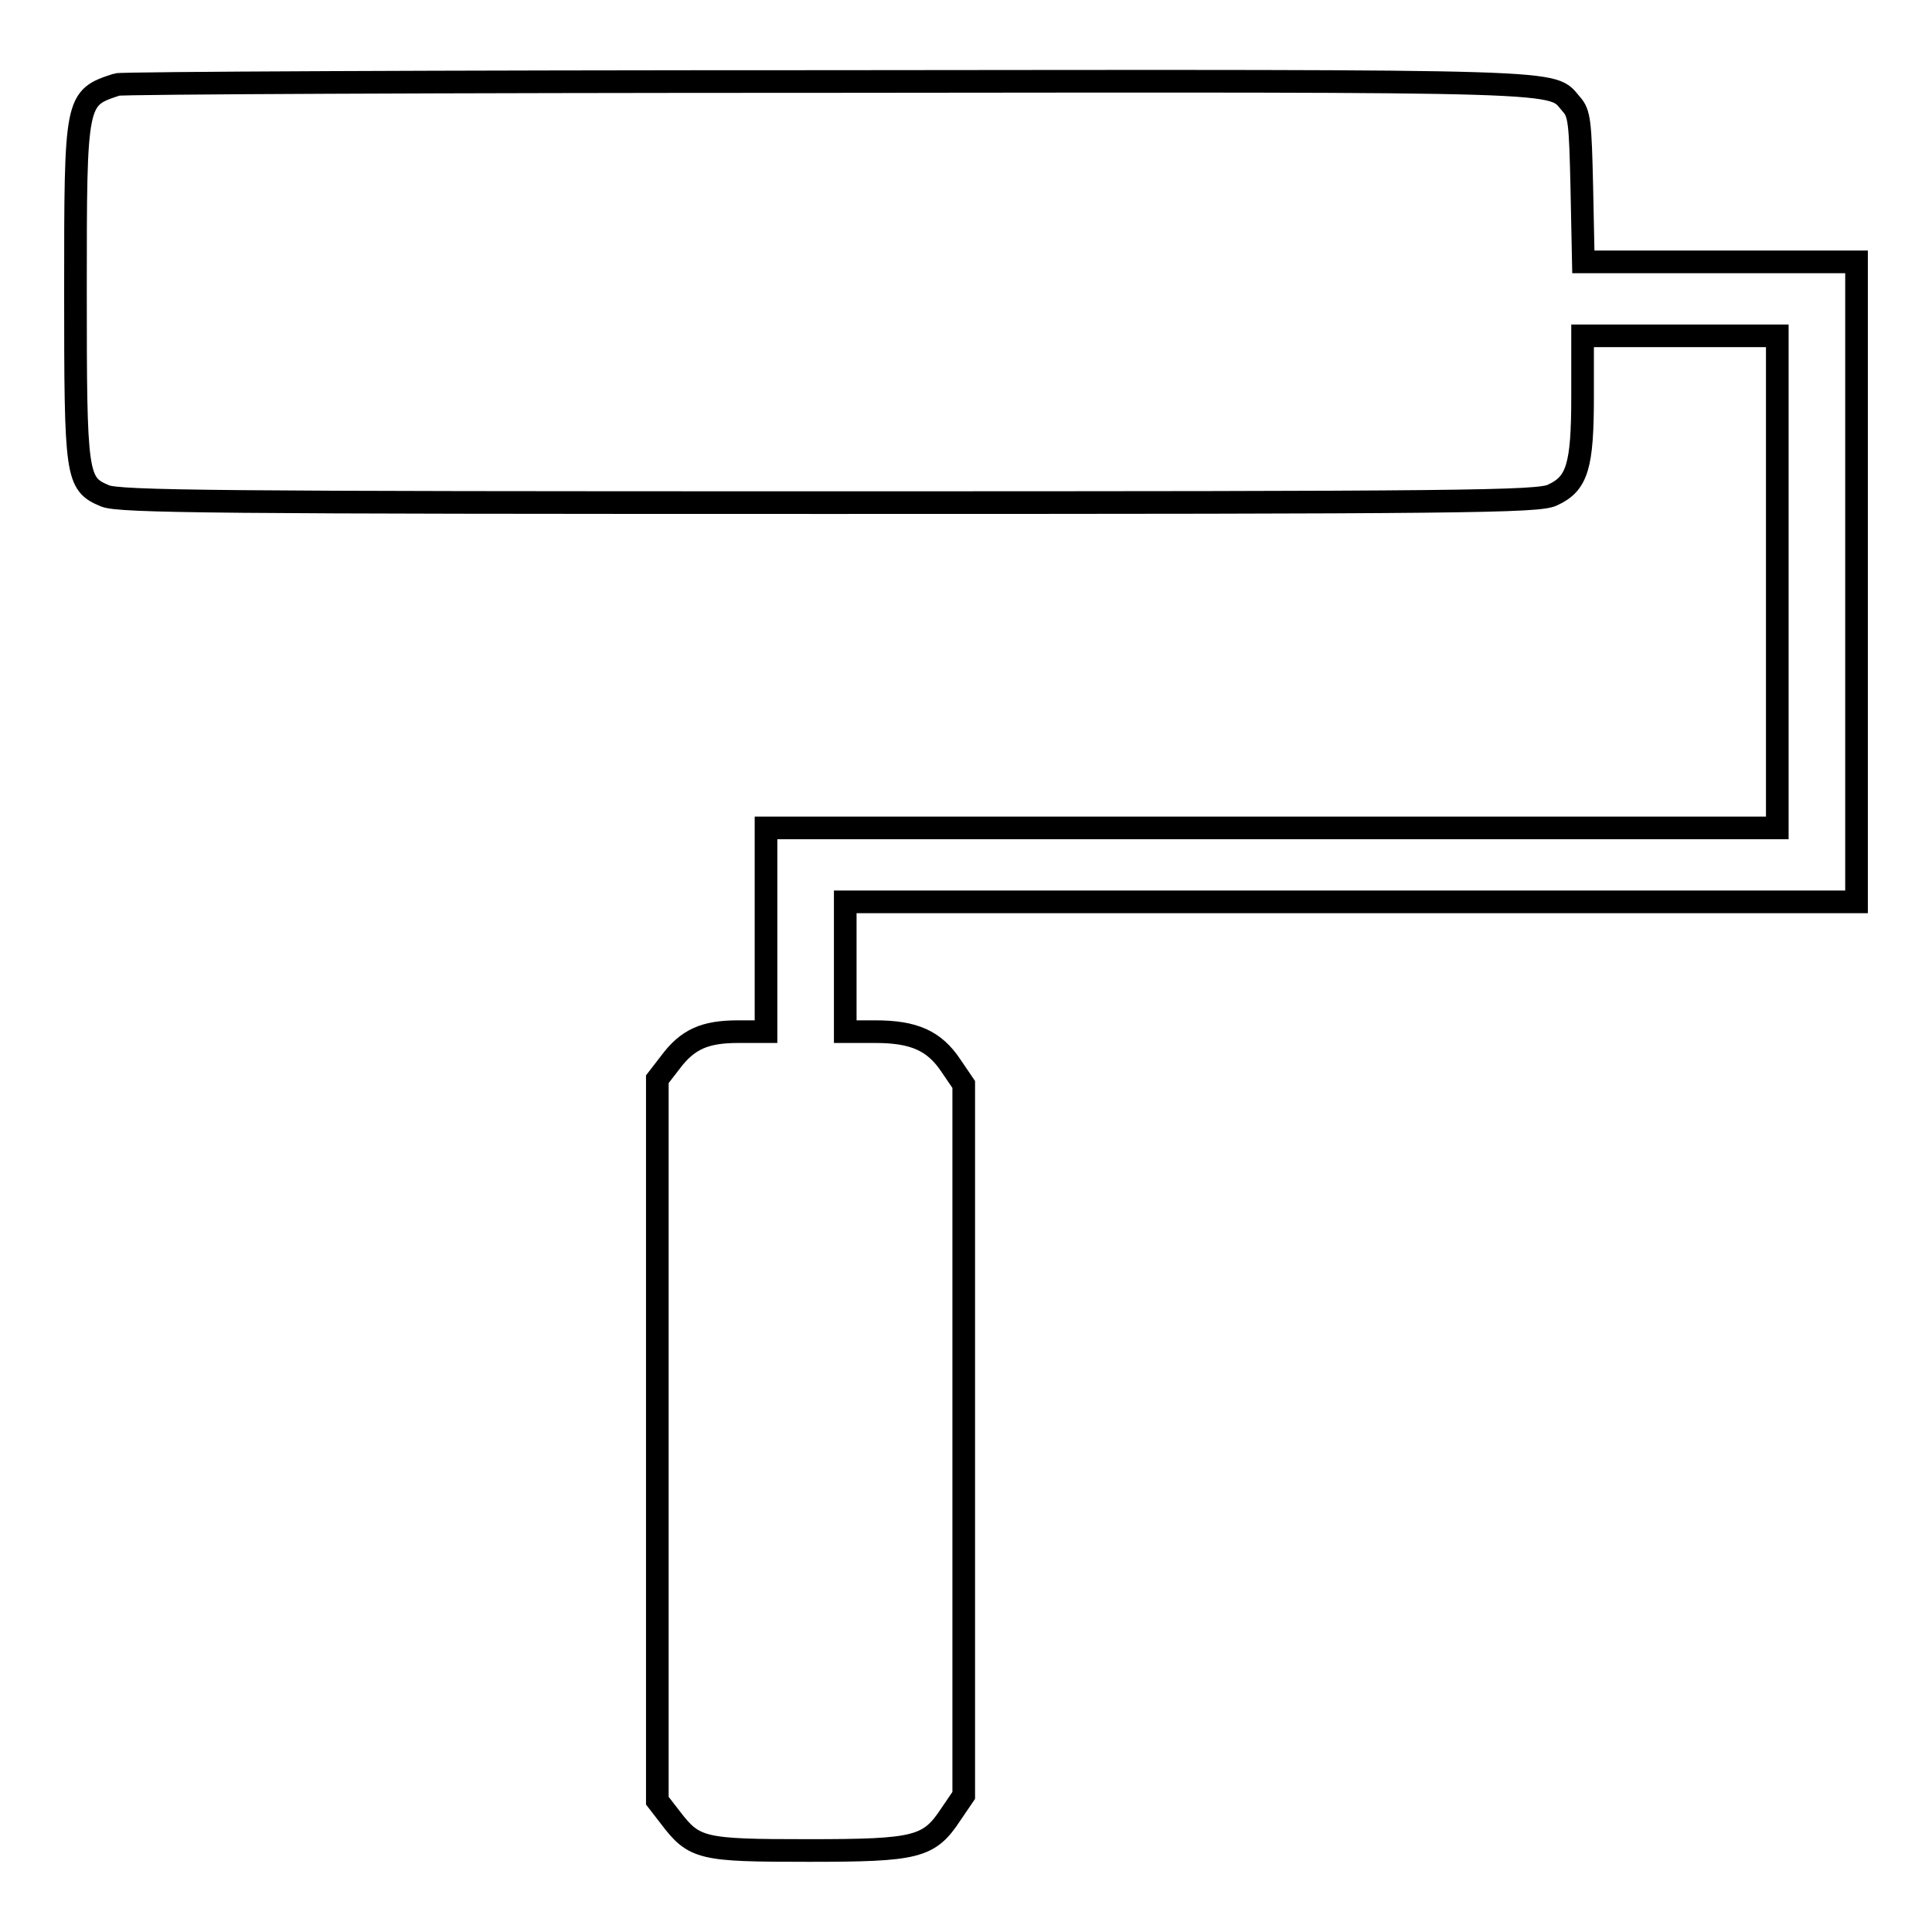 <?xml version="1.0" encoding="utf-8"?>
<!-- Svg Vector Icons : http://www.onlinewebfonts.com/icon -->
<!DOCTYPE svg PUBLIC "-//W3C//DTD SVG 1.1//EN" "http://www.w3.org/Graphics/SVG/1.1/DTD/svg11.dtd">
<svg version="1.1" xmlns="http://www.w3.org/2000/svg" xmlns:xlink="http://www.w3.org/1999/xlink" x="0px" y="0px" viewBox="0 0 256 256" enable-background="new 0 0 256 256" xml:space="preserve">
<g><g><g><path stroke-width="3" fill-opacity="0" stroke="#000000"  d="M15.5,11.2C10,13,10,13,10,38.6c0,24.6,0.1,25.5,3.9,27.1c1.9,0.8,15,0.9,96,0.9c84.1,0,94-0.1,95.8-1c3.3-1.5,4-3.8,4-13.1v-8h12.9h12.9v32.6v32.6h-67h-67v13.5v13.5h-3.7c-4.4,0-6.7,1-9,4.1l-1.7,2.2v47.8v47.8l1.7,2.2c3.2,4.2,4.1,4.4,18.3,4.4c14.4,0,16-0.4,18.9-4.8l1.7-2.5v-47.1v-47.1l-1.7-2.5c-2.2-3.3-4.9-4.5-10-4.5H112v-8.6v-8.6h67h67V77.1V34.7h-18.1h-18.1l-0.2-9.8c-0.2-8.7-0.3-9.9-1.4-11.1c-2.8-3.2,1.7-3.1-98.5-3C58.4,10.8,16,11,15.5,11.2z"/></g></g></g>
</svg>